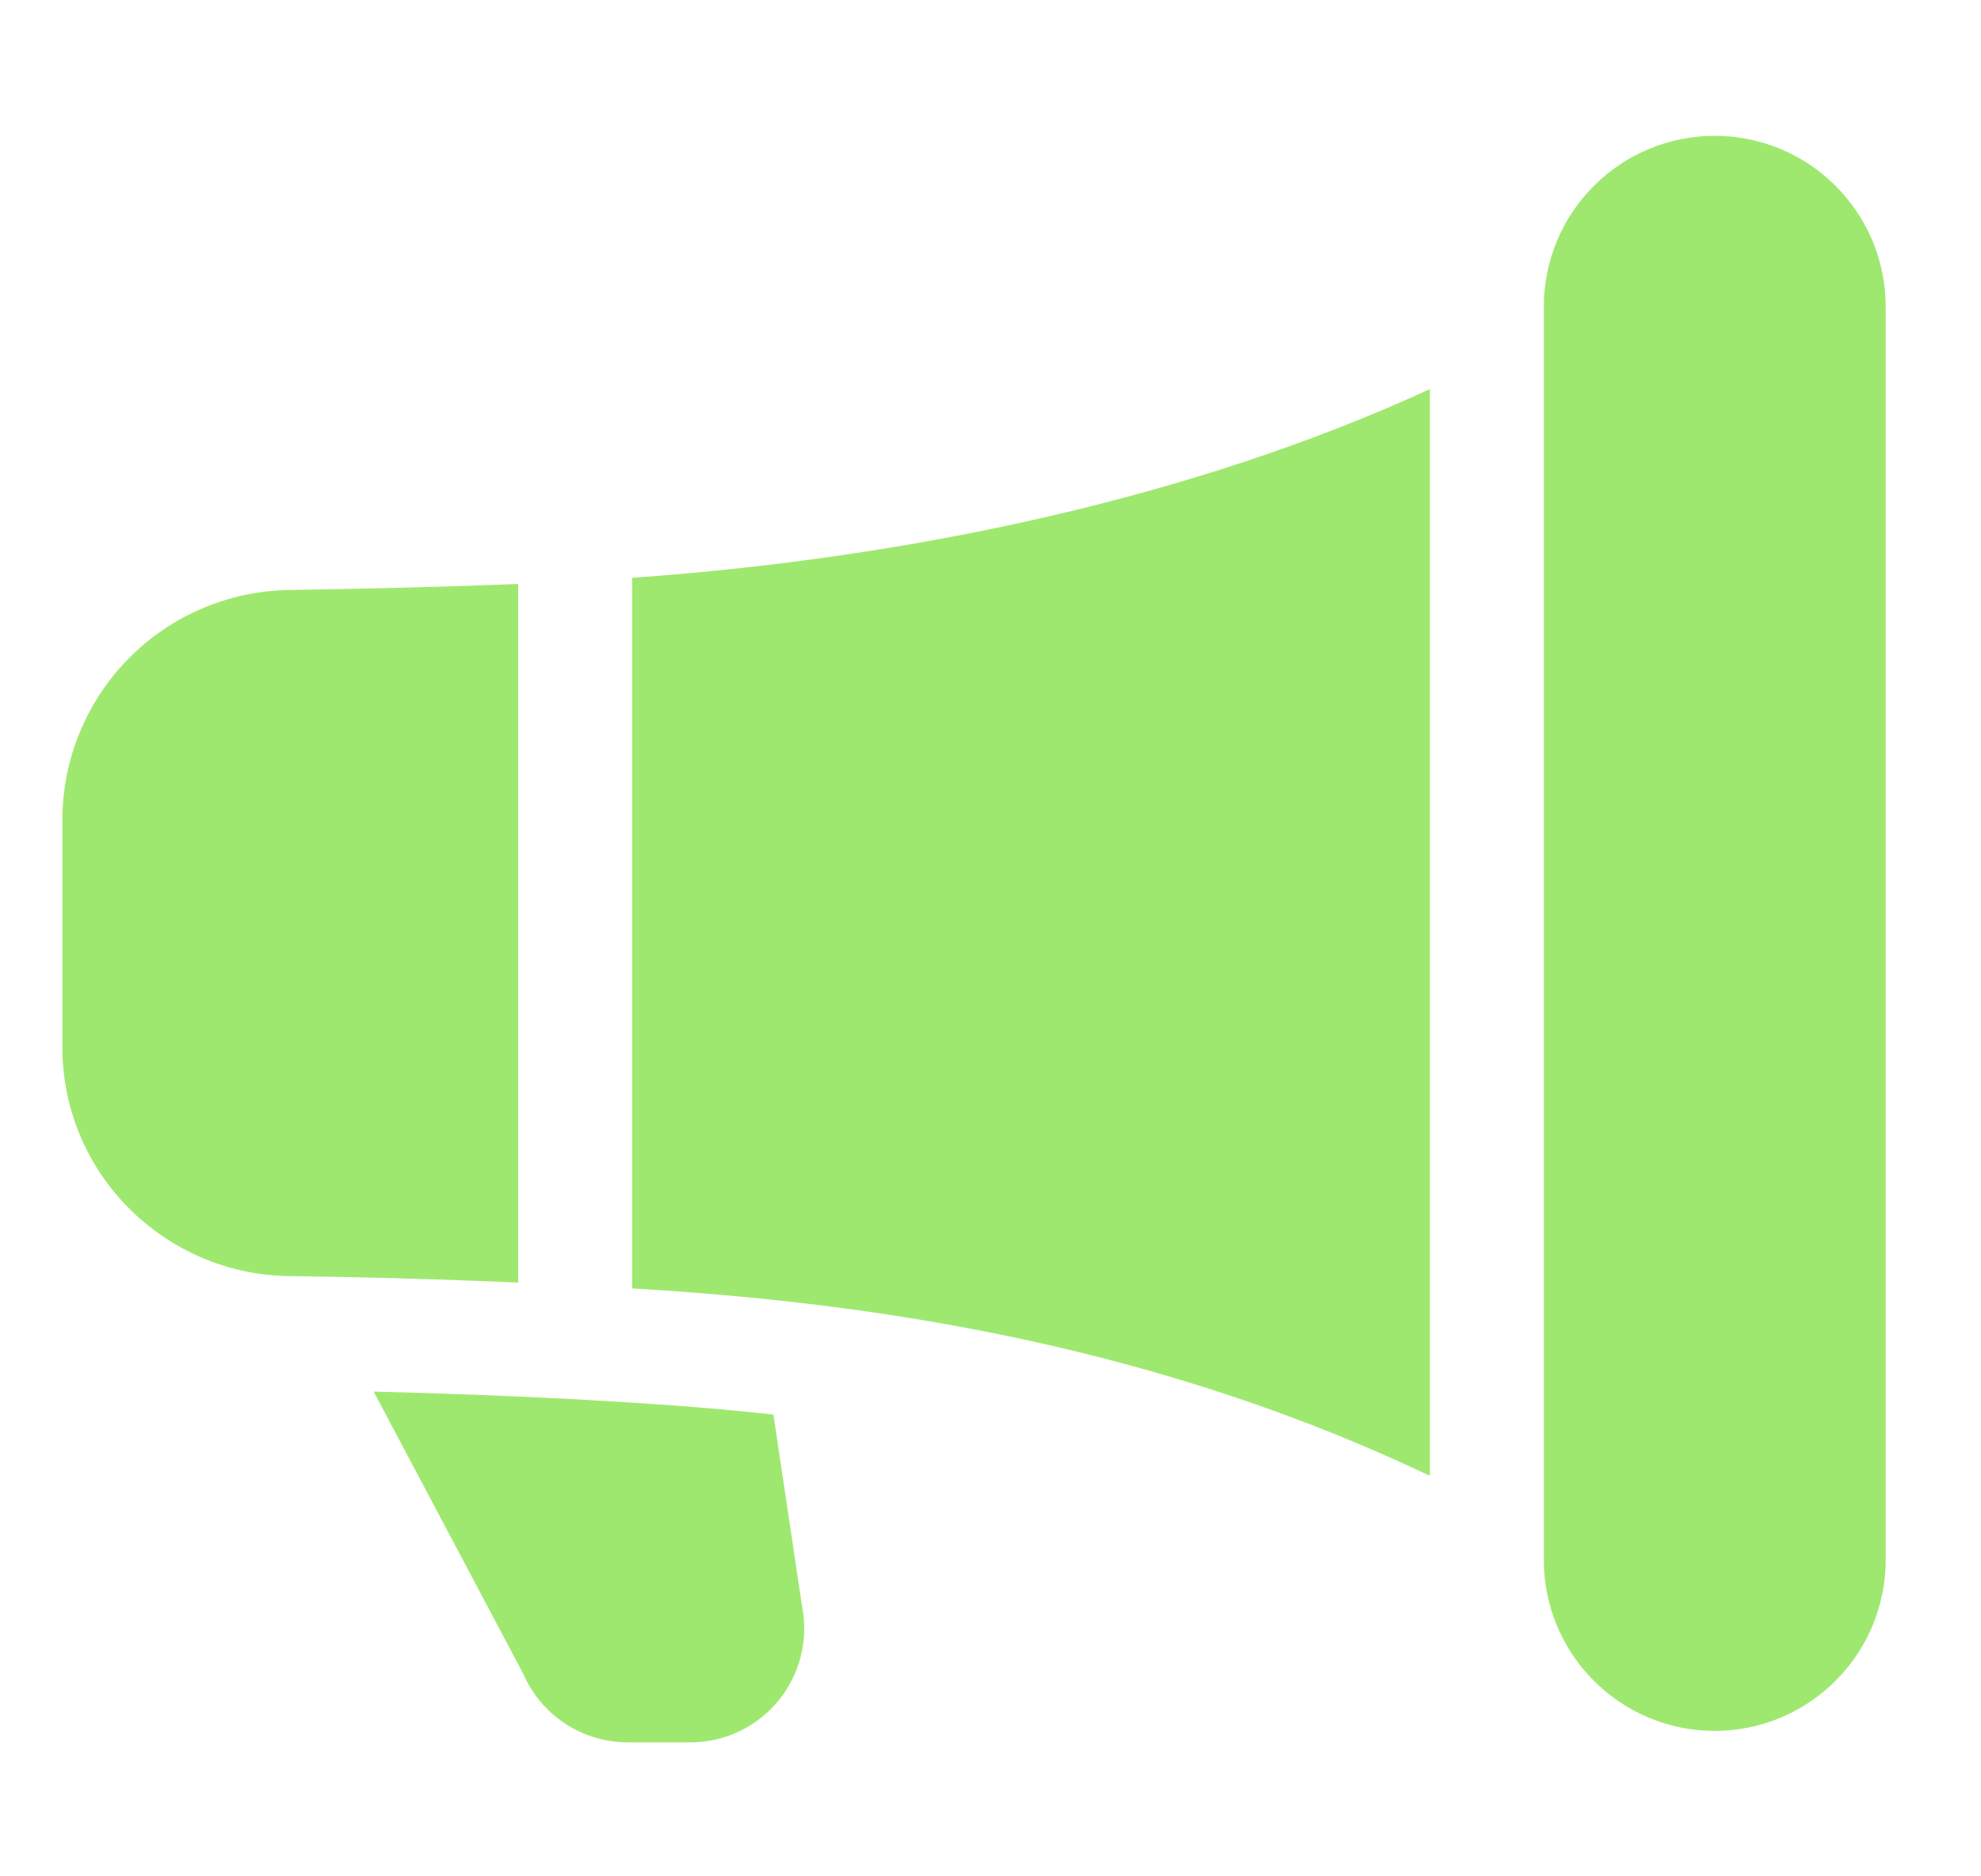 <?xml version="1.0" encoding="UTF-8"?> <svg xmlns="http://www.w3.org/2000/svg" width="19" height="18" viewBox="0 0 19 18" fill="none"><g clip-path="url(#clip0_758_101)"><path d="M14.807 2.942C14.807 2.507 14.979 2.09 15.287 1.783C15.594 1.475 16.011 1.303 16.446 1.303C16.881 1.303 17.298 1.475 17.605 1.783C17.913 2.09 18.086 2.507 18.086 2.942V14.965C18.086 15.4 17.913 15.817 17.605 16.124C17.298 16.432 16.881 16.605 16.446 16.605C16.011 16.605 15.594 16.432 15.287 16.124C14.979 15.817 14.807 15.4 14.807 14.965V2.942ZM13.714 3.733C11.454 4.772 8.753 5.352 6.063 5.543V12.36C6.46 12.383 6.856 12.414 7.252 12.453C9.496 12.676 11.665 13.183 13.714 14.158V3.733ZM4.97 12.304V5.602C4.226 5.632 3.441 5.649 2.775 5.66C2.196 5.668 1.643 5.903 1.236 6.315C0.829 6.727 0.6 7.282 0.598 7.861L0.598 10.046C0.598 11.255 1.577 12.228 2.777 12.242L3.319 12.251C3.87 12.262 4.42 12.28 4.97 12.304ZM6.489 13.485C6.801 13.508 7.11 13.537 7.418 13.57L7.694 15.418C7.725 15.576 7.719 15.738 7.679 15.894C7.639 16.05 7.565 16.195 7.463 16.319C7.36 16.443 7.231 16.543 7.086 16.611C6.94 16.68 6.781 16.715 6.62 16.715H6.021C5.809 16.715 5.601 16.653 5.423 16.537C5.245 16.42 5.105 16.255 5.02 16.06L3.584 13.35C4.2 13.365 4.817 13.388 5.433 13.419C5.791 13.438 6.143 13.46 6.489 13.485Z" fill="#9FE870"></path></g><defs><clipPath id="clip0_758_101"><rect width="17.488" height="17.488" fill="white" transform="translate(0.598 0.21)"></rect></clipPath></defs></svg> 